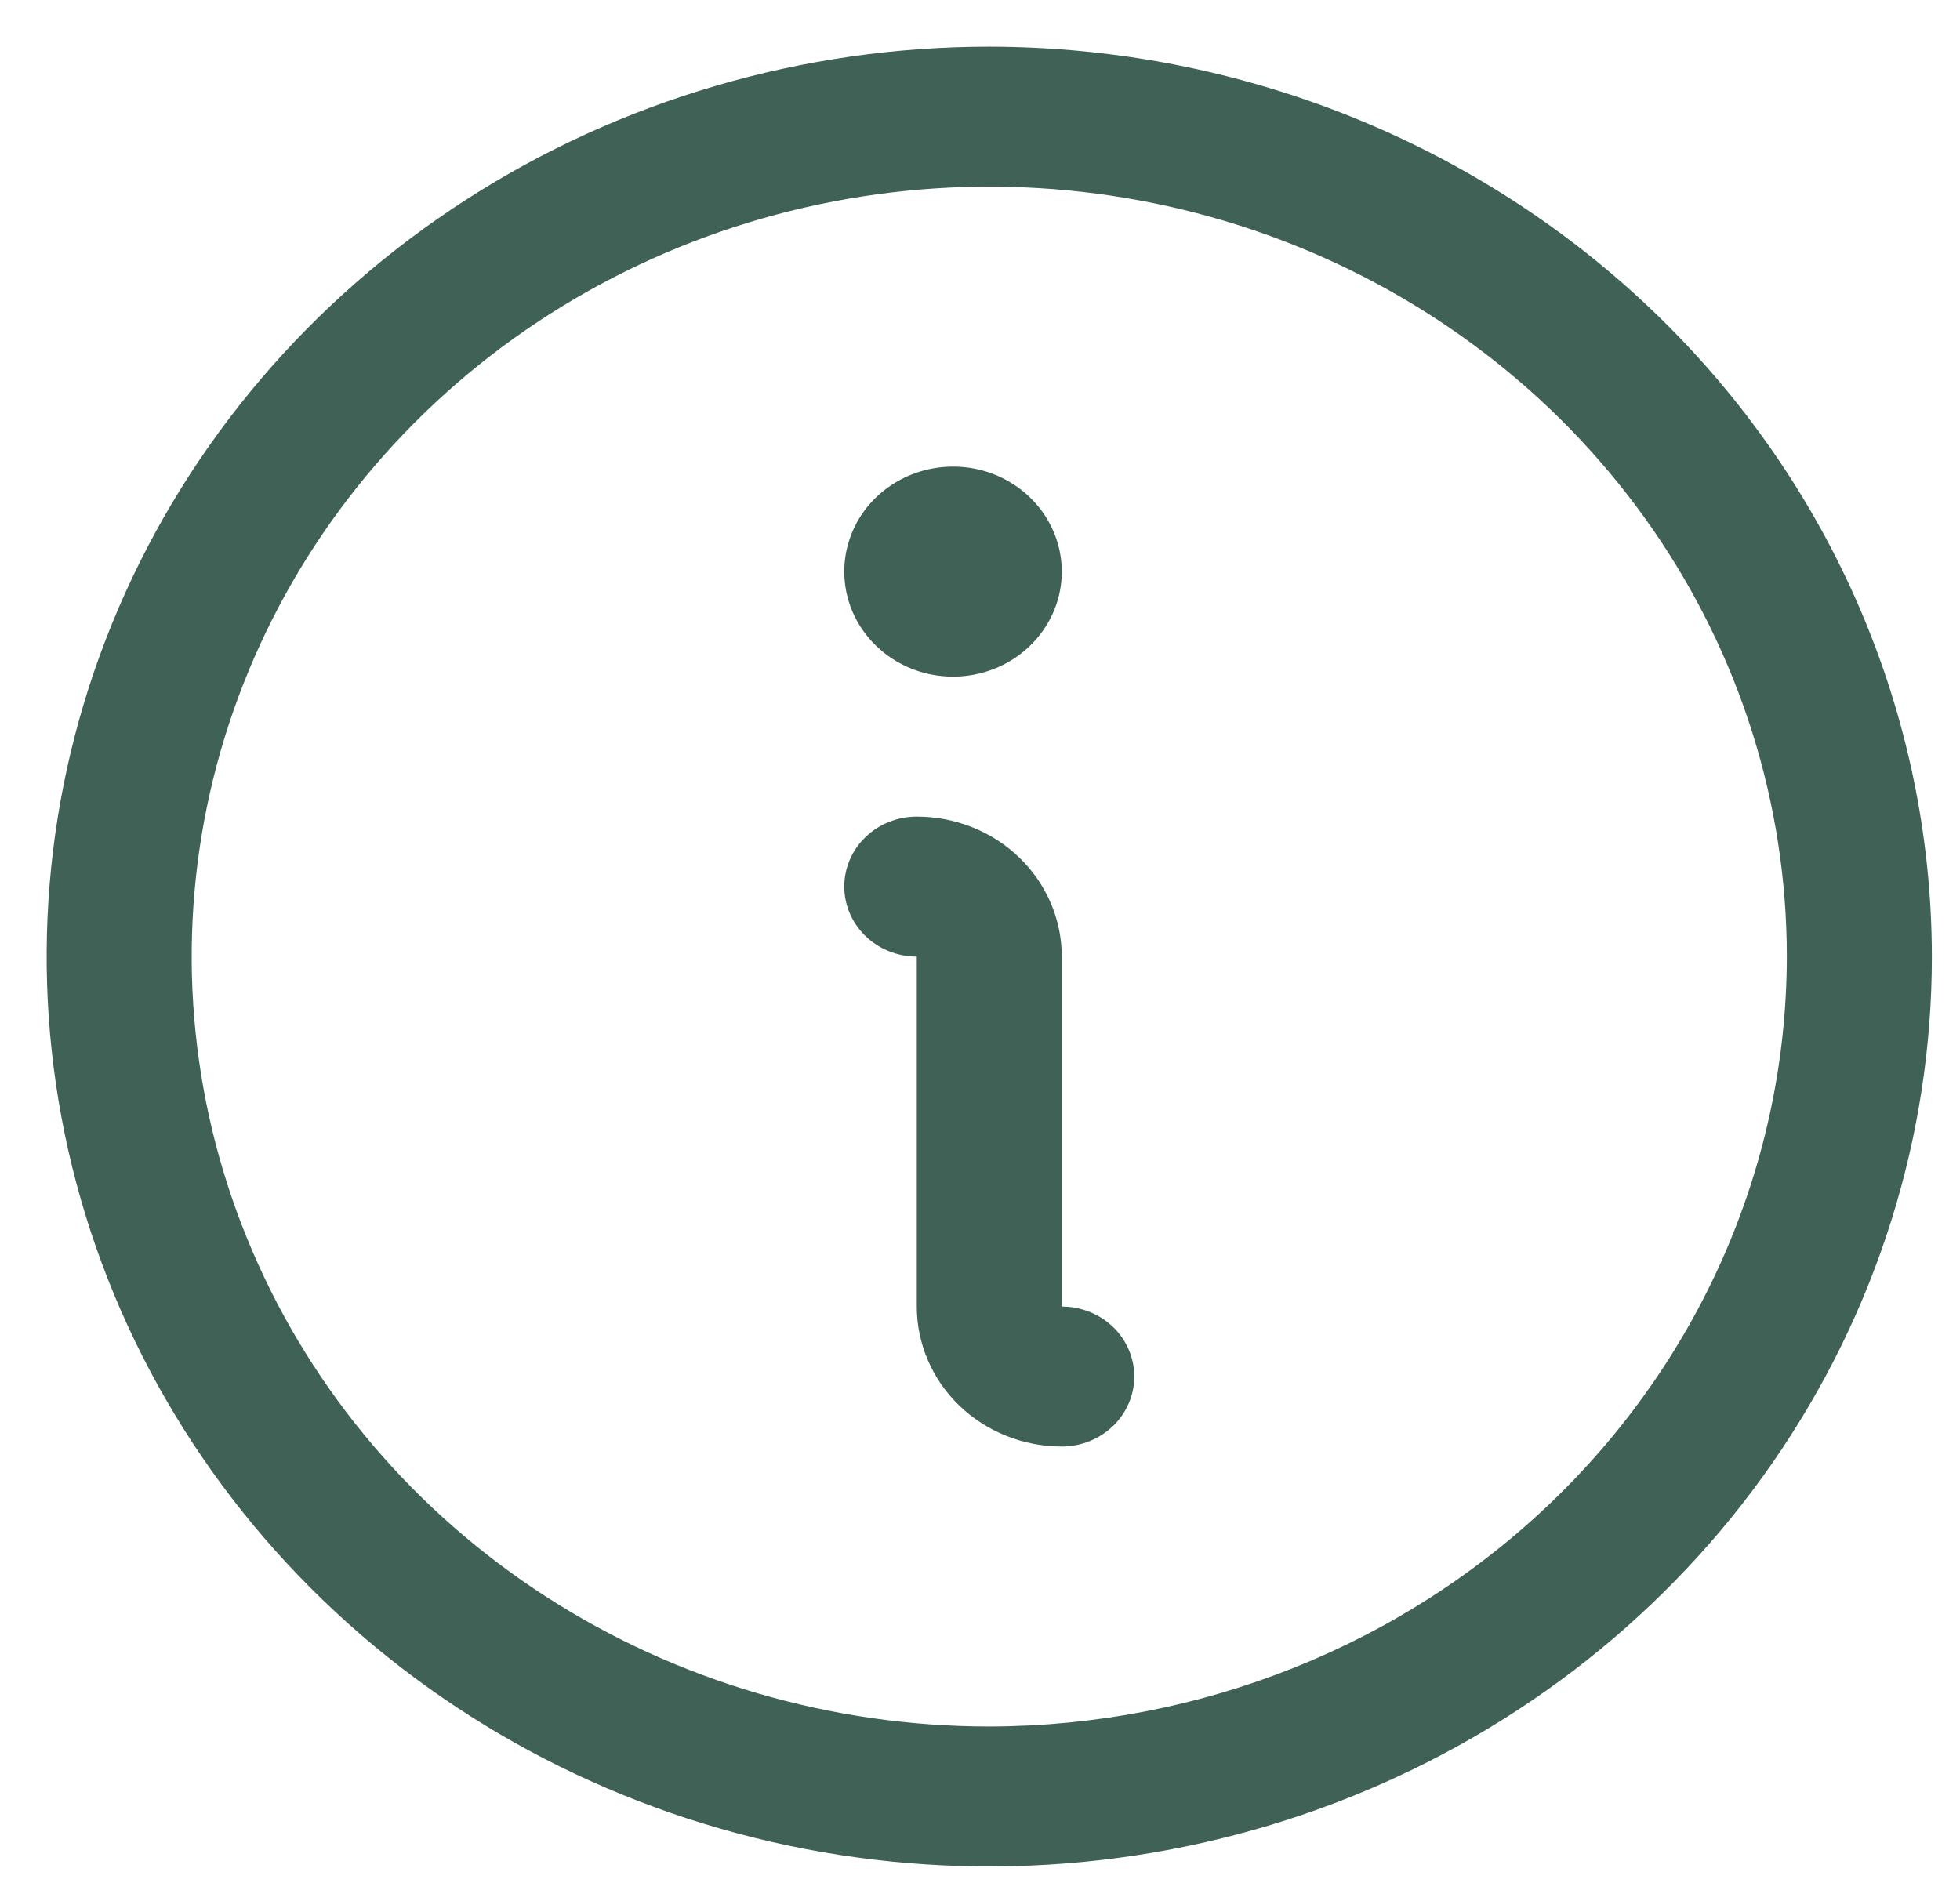 <svg width="28" height="27" viewBox="0 0 28 27" fill="none" xmlns="http://www.w3.org/2000/svg">
<path d="M16.204 19.667C16.204 19.932 16.095 20.186 15.901 20.374C15.706 20.561 15.443 20.667 15.168 20.667C14.619 20.667 14.092 20.456 13.703 20.081C13.315 19.706 13.097 19.197 13.097 18.667V13.667C12.822 13.667 12.558 13.561 12.364 13.374C12.17 13.186 12.061 12.932 12.061 12.667C12.061 12.401 12.17 12.147 12.364 11.96C12.558 11.772 12.822 11.667 13.097 11.667C13.646 11.667 14.173 11.877 14.561 12.252C14.95 12.627 15.168 13.136 15.168 13.667V18.667C15.443 18.667 15.706 18.772 15.901 18.959C16.095 19.147 16.204 19.401 16.204 19.667ZM27.598 13.667C27.598 16.238 26.808 18.751 25.329 20.889C23.849 23.027 21.746 24.693 19.285 25.677C16.825 26.661 14.117 26.918 11.505 26.417C8.893 25.915 6.494 24.677 4.611 22.859C2.727 21.041 1.445 18.725 0.925 16.203C0.406 13.681 0.672 11.067 1.692 8.692C2.711 6.316 4.437 4.286 6.651 2.858C8.866 1.429 11.469 0.667 14.132 0.667C17.703 0.67 21.125 2.041 23.65 4.478C26.174 6.915 27.594 10.22 27.598 13.667ZM25.526 13.667C25.526 11.491 24.858 9.364 23.606 7.555C22.354 5.746 20.575 4.337 18.493 3.504C16.411 2.671 14.12 2.454 11.909 2.878C9.699 3.302 7.669 4.35 6.076 5.888C4.482 7.427 3.397 9.387 2.957 11.521C2.518 13.654 2.743 15.866 3.606 17.876C4.468 19.886 5.928 21.604 7.802 22.813C9.676 24.021 11.879 24.667 14.132 24.667C17.153 24.663 20.049 23.503 22.185 21.441C24.321 19.379 25.523 16.583 25.526 13.667ZM13.614 9.667C13.922 9.667 14.222 9.579 14.478 9.414C14.733 9.249 14.932 9.015 15.05 8.741C15.168 8.467 15.198 8.165 15.138 7.874C15.078 7.583 14.93 7.316 14.713 7.106C14.496 6.896 14.219 6.753 13.918 6.695C13.616 6.638 13.304 6.667 13.02 6.781C12.736 6.894 12.493 7.087 12.322 7.333C12.152 7.58 12.061 7.87 12.061 8.167C12.061 8.564 12.224 8.946 12.516 9.227C12.807 9.509 13.202 9.667 13.614 9.667Z" fill="#406155"/>
</svg>
